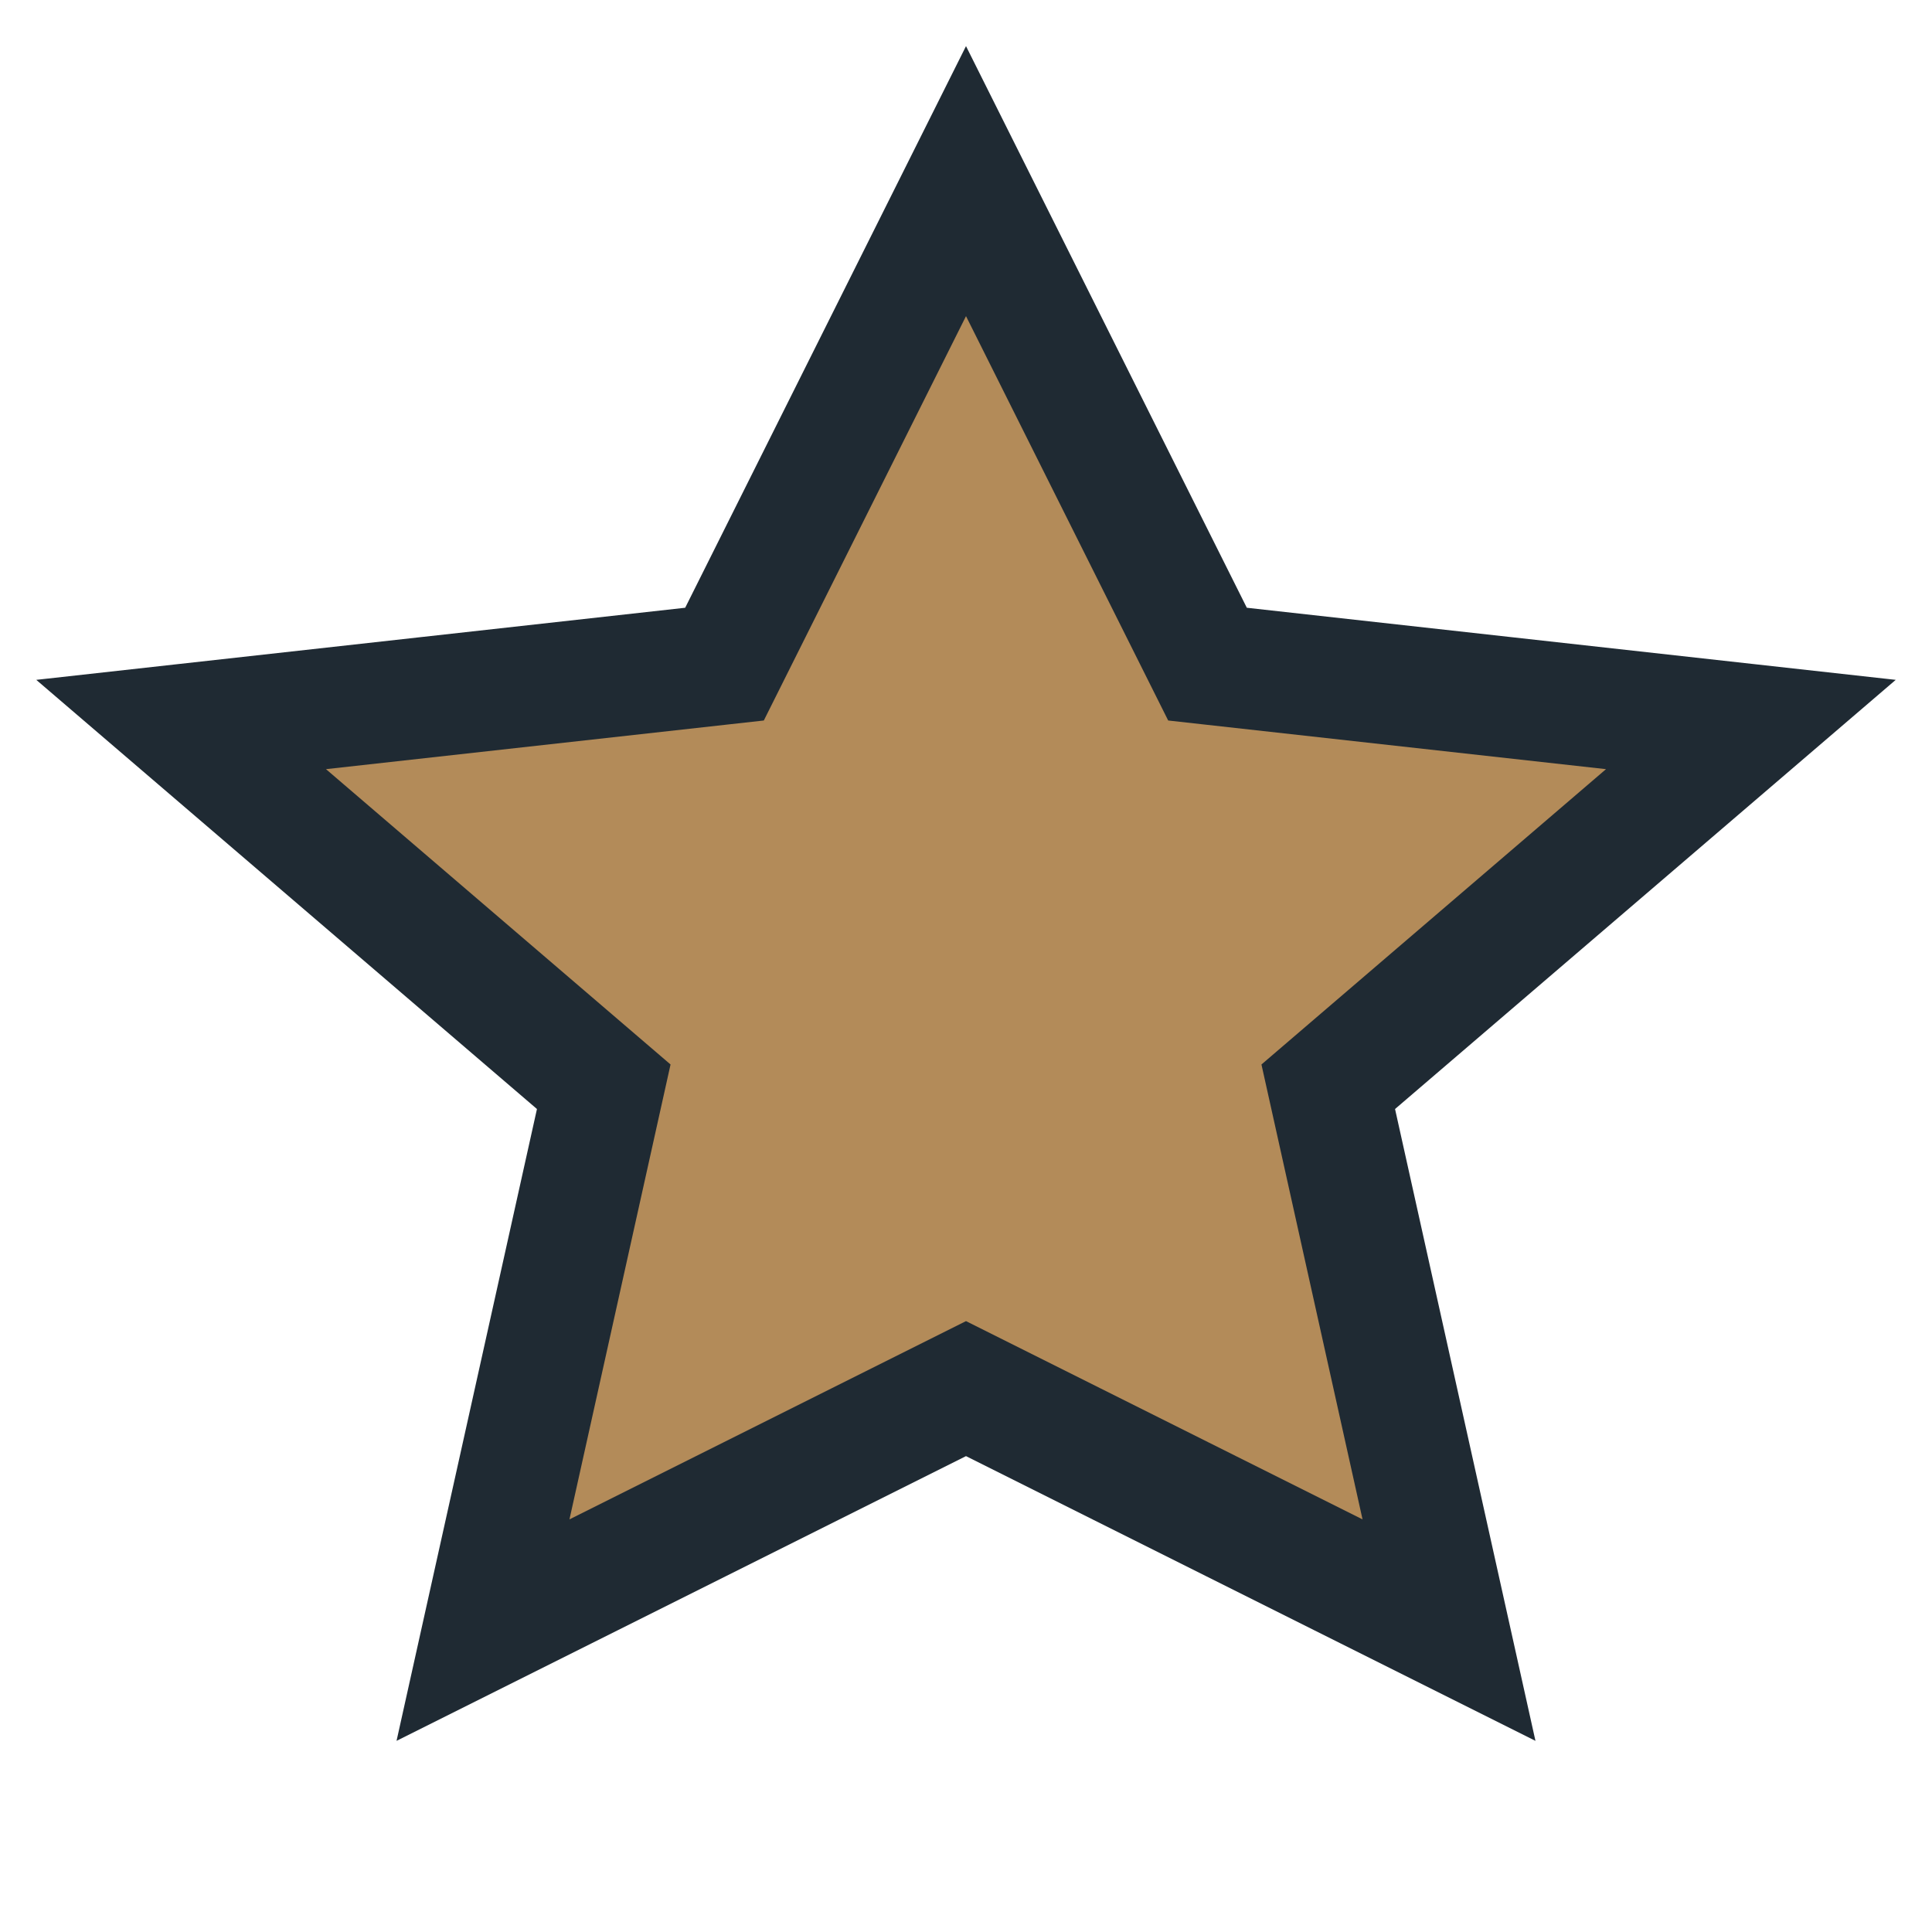 <?xml version="1.0" encoding="UTF-8"?>
<svg xmlns="http://www.w3.org/2000/svg" width="32" height="32" viewBox="0 0 32 32"><path d="M16 3l4 8 9 1-7 6 2 9-8-4-8 4 2-9-7-6 9-1z" fill="#B38B59" stroke="#1F2A33" stroke-width="2"/></svg>
